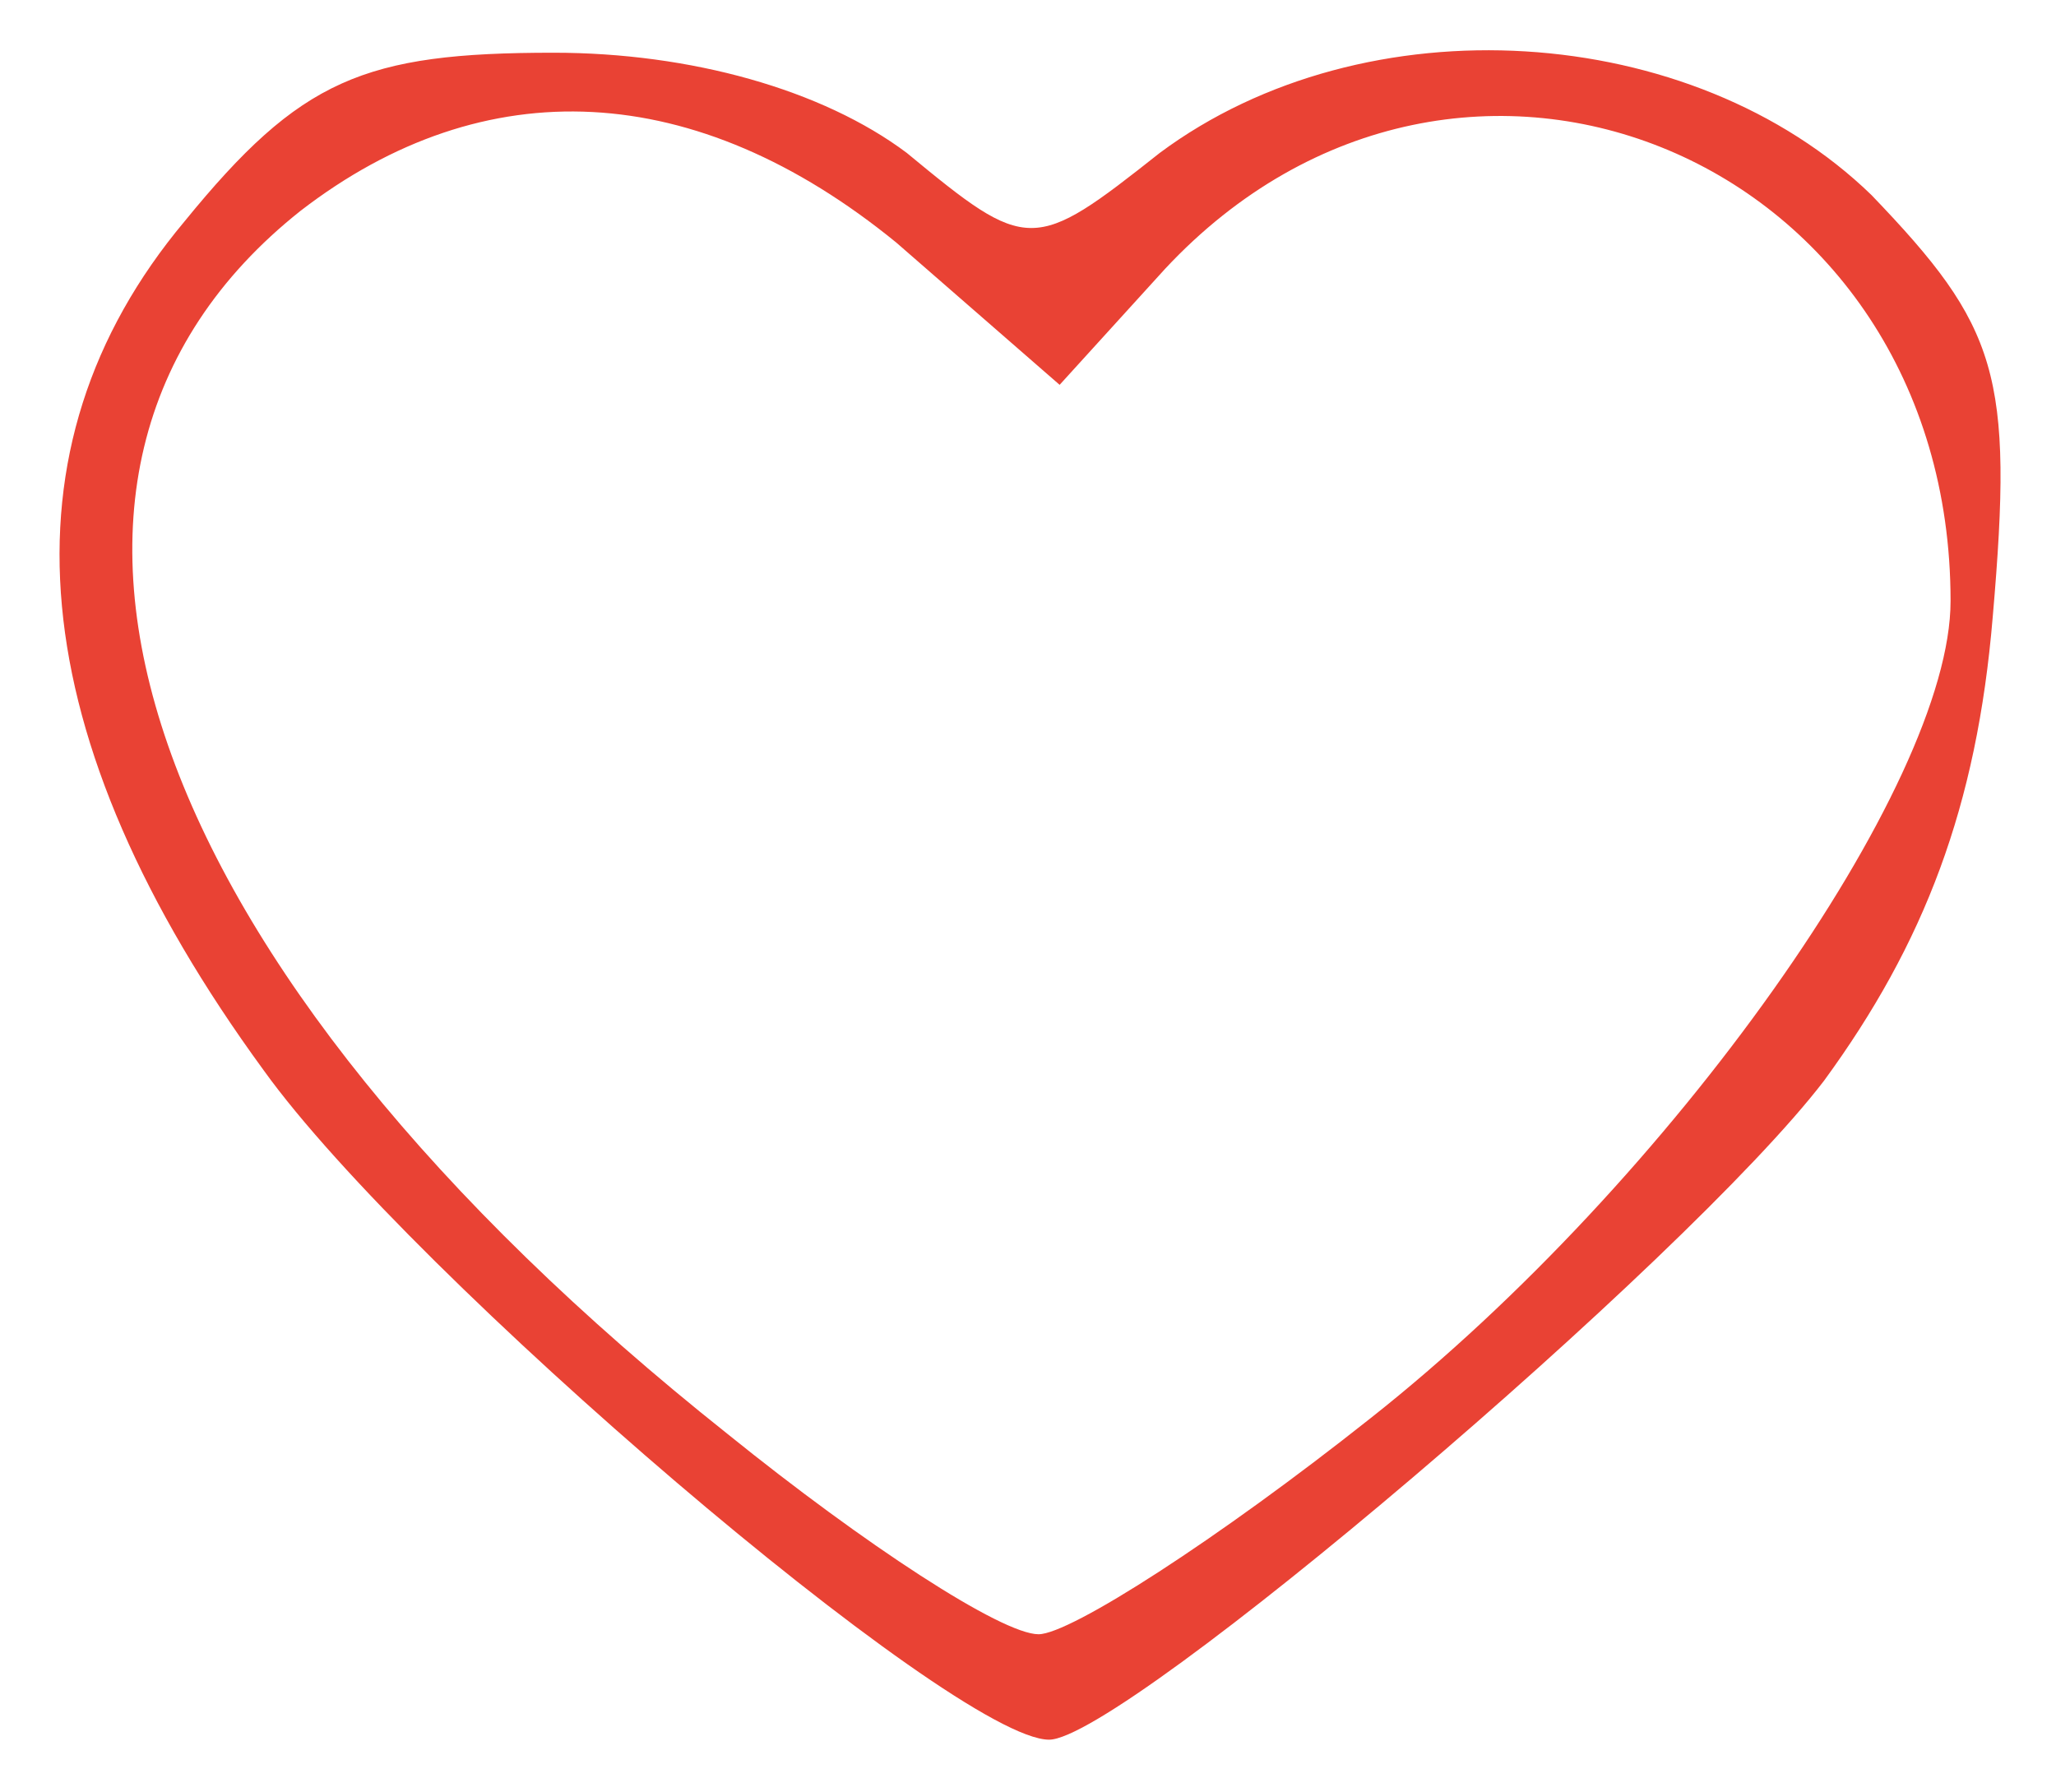 <svg preserveAspectRatio="xMidYMid meet" viewBox="0 0 39 34" height="34pt" width="39pt" xmlns="http://www.w3.org/2000/svg" version="1.0">

<g stroke="none" fill="#E94234" transform="translate(0,34) scale(0.1,-0.1)">
<path d="M35 298 c-36 -43 -31 -98 15 -161 28 -39 131 -127 149 -127 14 0 121
91 147 125 19 26 29 52 32 88 4 46 1 55 -23 80 -34 33 -96 37 -135 8 -24 -19
-25 -19 -48 0 -16 12 -41 19 -67 19 -36 0 -48 -5 -70 -32z m135 -4 l31 -27 20
22 c56 60 149 21 149 -63 0 -35 -53 -110 -110 -155 -29 -23 -57 -41 -63 -41
-7 0 -33 17 -59 38 -112 89 -144 182 -81 232 35 27 75 25 113 -6z"></path>
</g>
</svg>
